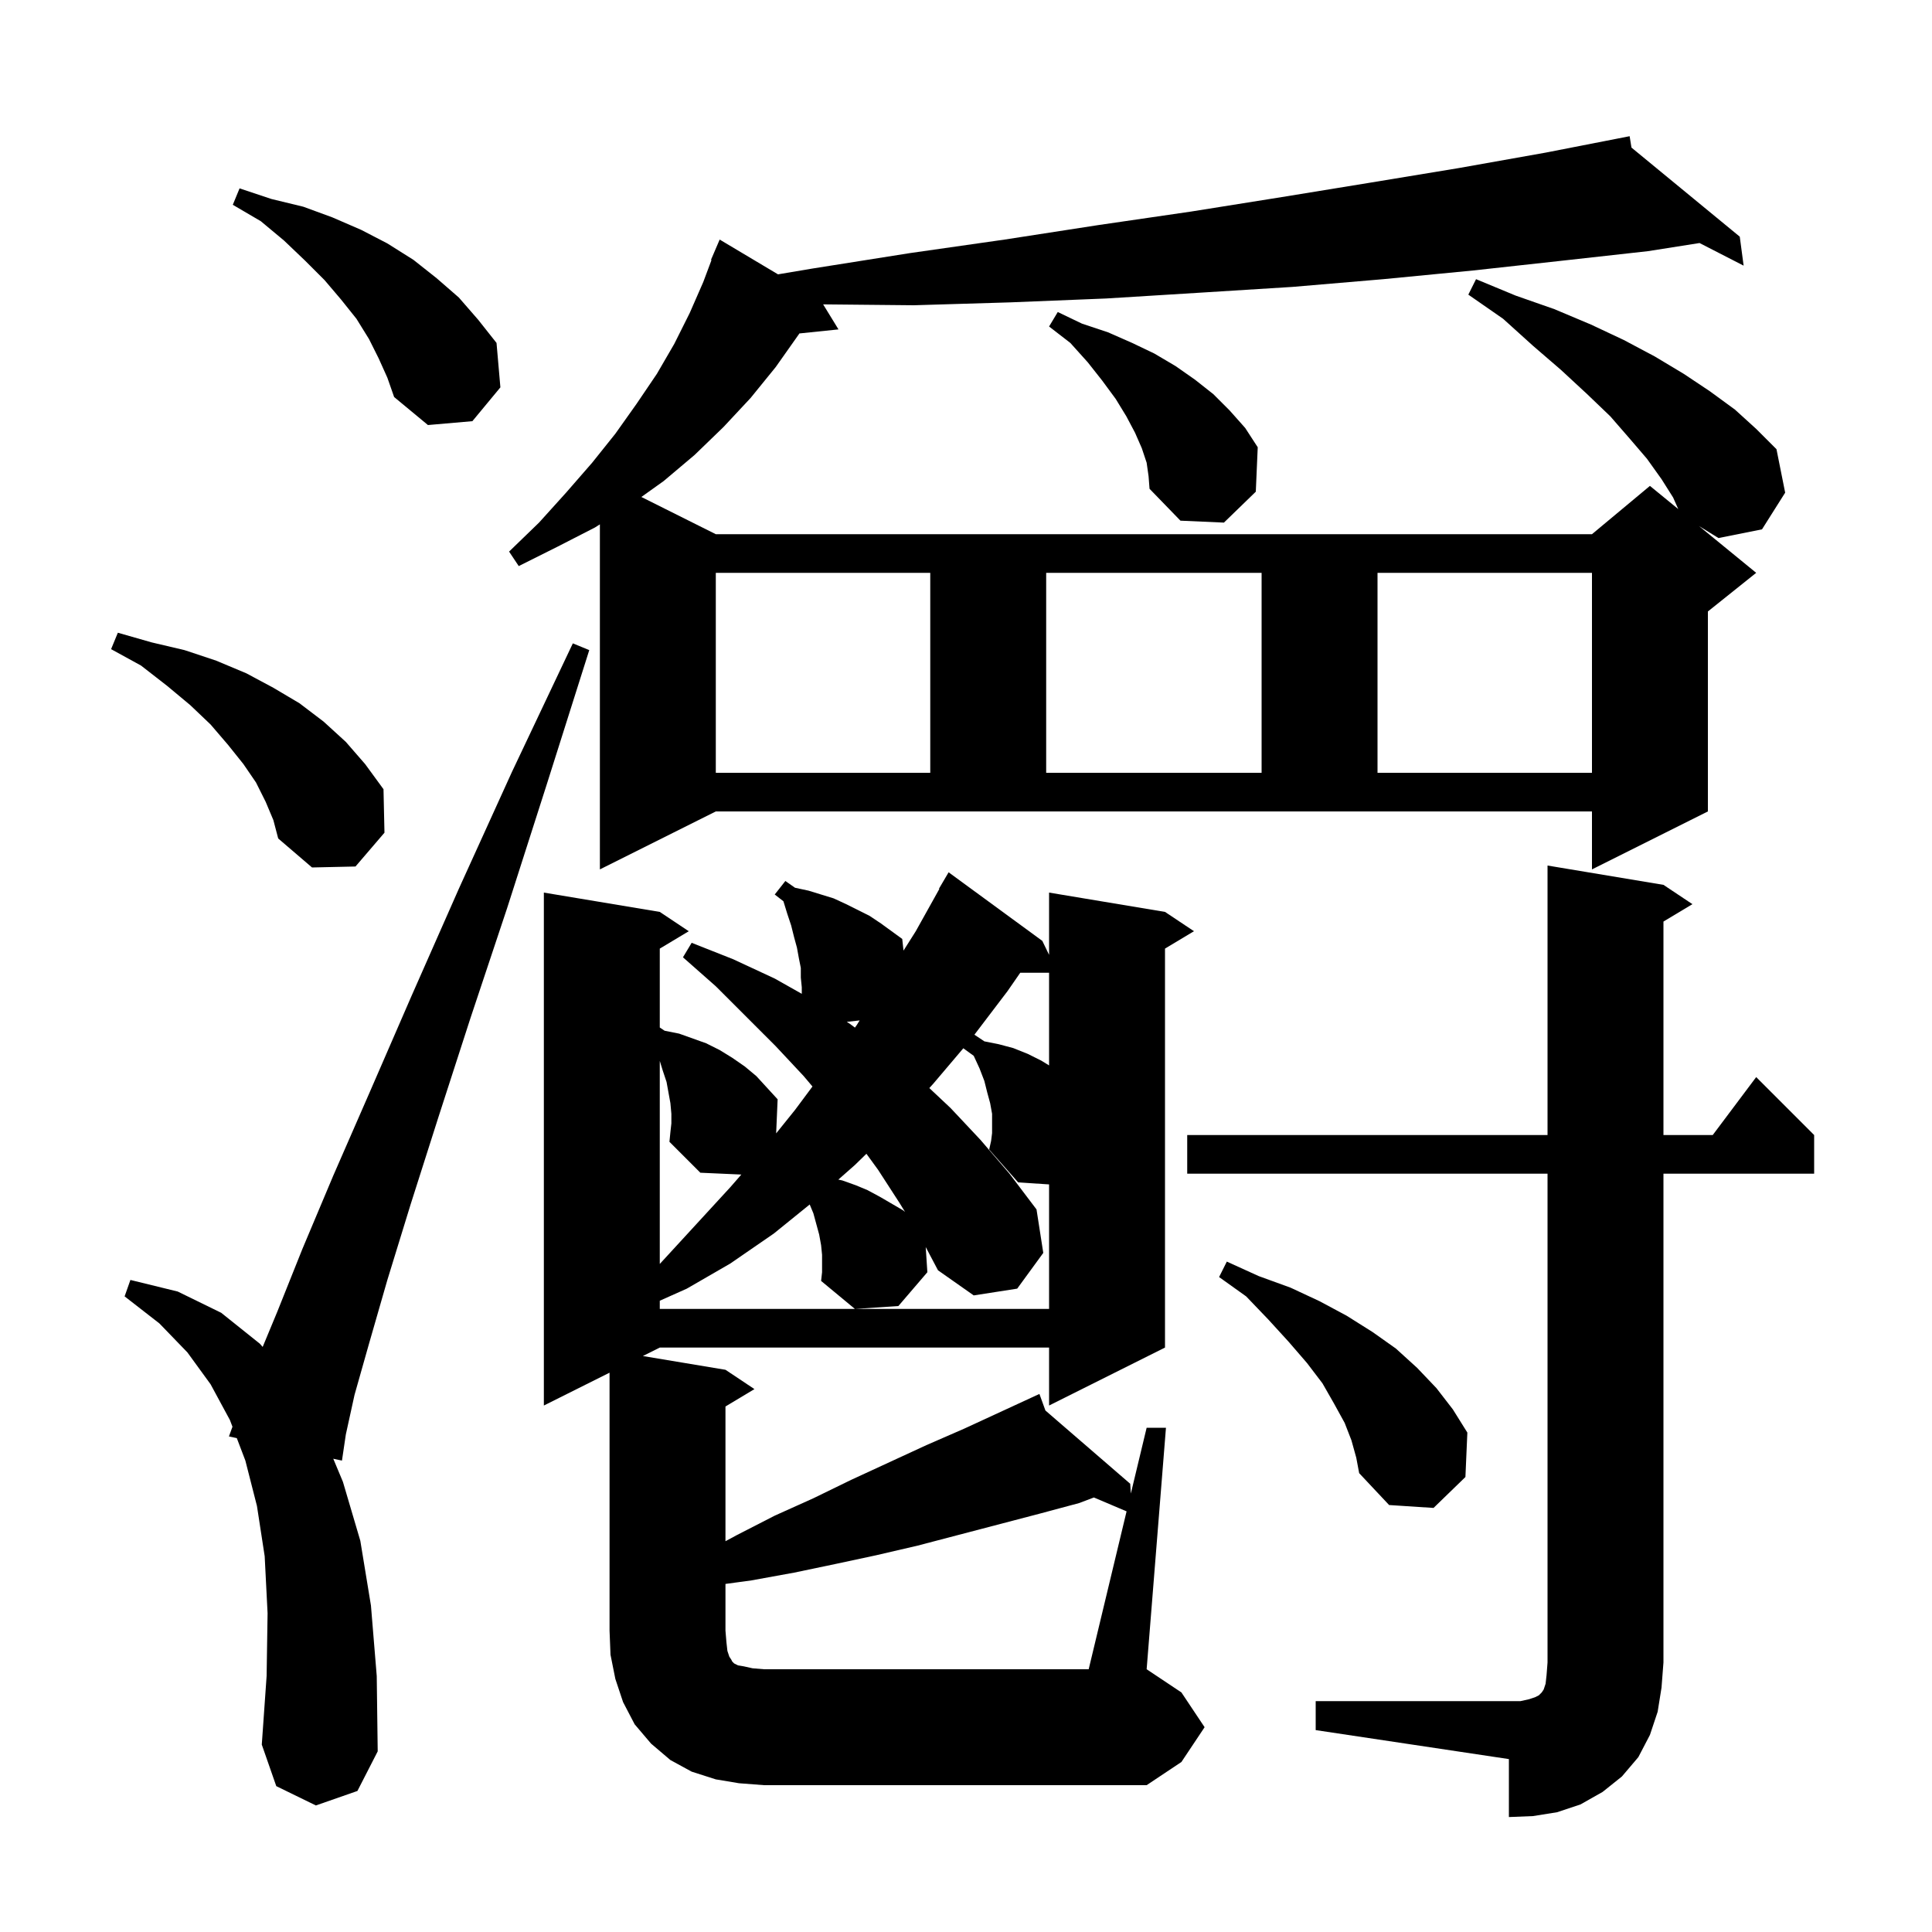 <svg xmlns="http://www.w3.org/2000/svg" xmlns:xlink="http://www.w3.org/1999/xlink" version="1.1" baseProfile="full" viewBox="0 0 200 200" width="200" height="200"><g fill="currentColor"><path d="M 136.2 176.1 L 157.4 176.1 L 158.3 175.9 L 158.9 175.7 L 159.3 175.5 L 159.6 175.2 L 159.8 174.9 L 160.0 174.3 L 160.1 173.4 L 160.2 172.1 L 160.2 121.5 L 122.9 121.5 L 122.9 117.5 L 160.2 117.5 L 160.2 89.6 L 172.2 91.6 L 175.2 93.6 L 172.2 95.4 L 172.2 117.5 L 177.3 117.5 L 181.8 111.5 L 187.8 117.5 L 187.8 121.5 L 172.2 121.5 L 172.2 172.1 L 172.0 174.7 L 171.6 177.2 L 170.8 179.6 L 169.6 181.9 L 167.9 183.9 L 165.9 185.5 L 163.6 186.8 L 161.2 187.6 L 158.7 188.0 L 156.2 188.1 L 156.2 182.1 L 136.2 179.1 Z M 116.623 156.455 L 113.239 155.019 L 111.7 155.6 L 107.6 156.7 L 95.0 160.0 L 90.7 161.0 L 86.5 161.9 L 82.2 162.8 L 77.8 163.6 L 75.1 163.968 L 75.1 168.8 L 75.2 170.0 L 75.3 170.9 L 75.5 171.5 L 75.7 171.8 L 75.8 172.0 L 76.0 172.2 L 76.4 172.4 L 77.0 172.5 L 77.9 172.7 L 79.1 172.8 L 112.7 172.8 Z M 32.7 186.9 L 28.6 184.9 L 27.1 180.6 L 27.6 173.5 L 27.7 167.0 L 27.4 161.1 L 26.6 155.9 L 25.4 151.2 L 24.514 148.874 L 23.7 148.7 L 24.065 147.696 L 23.8 147.0 L 21.8 143.3 L 19.4 140.0 L 16.5 137.0 L 12.9 134.2 L 13.5 132.5 L 18.4 133.7 L 22.9 135.9 L 26.9 139.1 L 27.192 139.433 L 28.7 135.8 L 31.3 129.3 L 34.5 121.7 L 38.3 113.0 L 42.6 103.1 L 47.5 92.0 L 53.0 79.9 L 59.3 66.6 L 61.0 67.3 L 56.6 81.2 L 52.5 94.0 L 48.7 105.4 L 45.4 115.6 L 42.5 124.7 L 40.1 132.5 L 38.2 139.1 L 36.7 144.4 L 35.8 148.5 L 35.4 151.2 L 34.5 151.008 L 35.5 153.4 L 37.3 159.5 L 38.4 166.2 L 39.0 173.5 L 39.1 181.3 L 37.0 185.4 Z M 139.9 149.1 L 139.2 147.3 L 138.1 145.3 L 136.9 143.2 L 135.3 141.1 L 133.4 138.9 L 131.3 136.6 L 129.0 134.2 L 126.2 132.2 L 127.0 130.6 L 130.3 132.1 L 133.6 133.3 L 136.6 134.7 L 139.4 136.2 L 142.1 137.9 L 144.5 139.6 L 146.7 141.6 L 148.7 143.7 L 150.4 145.9 L 151.9 148.3 L 151.7 152.9 L 148.4 156.1 L 143.8 155.8 L 140.7 152.5 L 140.4 150.9 Z M 96.0 131.7 L 93.0 135.2 L 88.5 135.5 L 85.0 132.6 L 85.1 131.7 L 85.1 129.9 L 85.0 128.9 L 84.8 127.8 L 84.2 125.6 L 83.82 124.688 L 80.1 127.7 L 75.6 130.8 L 71.1 133.4 L 68.3 134.651 L 68.3 135.5 L 108.6 135.5 L 108.6 122.609 L 105.4 122.4 L 102.4 119.0 L 102.6 118.1 L 102.7 117.3 L 102.7 115.3 L 102.5 114.2 L 102.2 113.1 L 101.9 111.9 L 101.4 110.6 L 100.8 109.3 L 99.723 108.517 L 96.6 112.2 L 96.203 112.636 L 98.4 114.7 L 101.5 118.0 L 104.5 121.5 L 107.3 125.2 L 108.0 129.7 L 105.3 133.4 L 100.8 134.1 L 97.1 131.5 L 95.83 129.094 Z M 69.5 116.3 L 69.5 115.3 L 69.4 114.2 L 69.0 112.0 L 68.6 110.8 L 68.3 109.825 L 68.3 130.844 L 75.6 122.9 L 76.743 121.589 L 72.5 121.4 L 69.3 118.2 L 69.4 117.2 Z M 88.5 120.6 L 86.785 122.111 L 87.2 122.2 L 88.6 122.7 L 89.8 123.2 L 91.1 123.9 L 93.5 125.3 L 93.69 125.456 L 93.1 124.5 L 90.9 121.1 L 89.691 119.438 Z M 105.615 100.7 L 104.3 102.6 L 100.87 107.113 L 101.9 107.8 L 103.4 108.1 L 104.9 108.5 L 106.4 109.1 L 107.8 109.8 L 108.6 110.292 L 108.6 100.7 Z M 87.66 105.782 L 88.0 106.0 L 88.503 106.377 L 88.7 106.1 L 88.991 105.634 Z M 62.1 90.0 L 62.1 54.281 L 61.6 54.6 L 57.7 56.6 L 53.7 58.6 L 52.7 57.1 L 55.8 54.1 L 58.6 51.0 L 61.3 47.9 L 63.7 44.9 L 65.9 41.8 L 68.0 38.7 L 69.8 35.6 L 71.4 32.4 L 72.8 29.2 L 73.655 26.92 L 73.6 26.9 L 74.5 24.8 L 80.538 28.4 L 84.1 27.8 L 94.2 26.2 L 104.0 24.8 L 113.7 23.3 L 123.3 21.9 L 132.7 20.4 L 141.9 18.9 L 151.0 17.4 L 160.0 15.8 L 168.7 14.1 L 168.888 15.277 L 180.1 24.5 L 180.5 27.5 L 175.935 25.158 L 170.6 26.0 L 161.6 27.0 L 152.5 28.0 L 143.2 28.9 L 133.8 29.7 L 124.2 30.3 L 114.5 30.9 L 104.6 31.3 L 94.6 31.6 L 85.211 31.508 L 86.8 34.1 L 82.749 34.519 L 82.7 34.6 L 80.3 38.0 L 77.7 41.2 L 74.9 44.2 L 71.9 47.1 L 68.7 49.8 L 66.394 51.447 L 74.1 55.3 L 164.8 55.3 L 170.8 50.3 L 173.733 52.7 L 173.2 51.5 L 172.0 49.6 L 170.5 47.5 L 168.7 45.4 L 166.7 43.1 L 164.3 40.8 L 161.6 38.3 L 158.7 35.8 L 155.6 33.0 L 152.0 30.5 L 152.8 28.9 L 156.9 30.6 L 160.9 32.0 L 164.7 33.6 L 168.1 35.2 L 171.3 36.9 L 174.3 38.7 L 177.0 40.5 L 179.6 42.4 L 181.8 44.4 L 183.9 46.5 L 184.8 51.0 L 182.4 54.8 L 177.9 55.7 L 175.883 54.459 L 181.8 59.3 L 176.8 63.3 L 176.8 84.0 L 164.8 90.0 L 164.8 84.0 L 74.1 84.0 Z M 27.5 83.0 L 26.5 81.0 L 25.2 79.1 L 23.6 77.1 L 21.8 75.0 L 19.7 73.0 L 17.3 71.0 L 14.6 68.9 L 11.5 67.2 L 12.2 65.5 L 15.7 66.5 L 19.1 67.3 L 22.4 68.4 L 25.5 69.7 L 28.3 71.2 L 31.0 72.8 L 33.5 74.7 L 35.8 76.8 L 37.8 79.1 L 39.7 81.7 L 39.8 86.2 L 36.8 89.7 L 32.3 89.8 L 28.8 86.8 L 28.3 84.9 Z M 74.1 59.3 L 74.1 80.0 L 96.3 80.0 L 96.3 59.3 Z M 108.3 59.3 L 108.3 80.0 L 130.6 80.0 L 130.6 59.3 Z M 142.6 59.3 L 142.6 80.0 L 164.8 80.0 L 164.8 59.3 Z M 118.7 47.9 L 118.2 46.4 L 117.5 44.8 L 116.6 43.1 L 115.5 41.3 L 114.1 39.4 L 112.6 37.5 L 110.8 35.5 L 108.6 33.8 L 109.5 32.3 L 112.0 33.5 L 114.7 34.4 L 117.2 35.5 L 119.5 36.6 L 121.7 37.9 L 123.7 39.3 L 125.6 40.8 L 127.3 42.5 L 128.9 44.3 L 130.2 46.3 L 130.0 50.9 L 126.7 54.1 L 122.2 53.9 L 119.0 50.6 L 118.9 49.3 Z M 39.2 37.1 L 38.2 35.1 L 36.9 33.0 L 35.3 31.0 L 33.6 29.0 L 31.6 27.0 L 29.4 24.9 L 27.0 22.9 L 24.1 21.2 L 24.8 19.5 L 28.1 20.6 L 31.4 21.4 L 34.4 22.5 L 37.4 23.8 L 40.1 25.2 L 42.8 26.9 L 45.2 28.8 L 47.5 30.8 L 49.5 33.1 L 51.4 35.5 L 51.8 40.1 L 48.9 43.6 L 44.3 44.0 L 40.8 41.1 L 40.1 39.1 Z M 124.7 178.8 L 122.3 182.4 L 118.7 184.8 L 79.1 184.8 L 76.5 184.6 L 74.1 184.2 L 71.6 183.4 L 69.4 182.2 L 67.4 180.5 L 65.7 178.5 L 64.5 176.2 L 63.7 173.8 L 63.2 171.3 L 63.1 168.8 L 63.1 142.1 L 56.3 145.5 L 56.3 92.4 L 68.3 94.4 L 71.3 96.4 L 68.3 98.2 L 68.3 106.367 L 68.8 106.7 L 70.3 107.0 L 73.1 108.0 L 74.5 108.7 L 75.8 109.5 L 77.1 110.4 L 78.3 111.4 L 80.5 113.8 L 80.347 117.327 L 82.3 114.9 L 84.106 112.474 L 83.2 111.4 L 80.3 108.3 L 74.1 102.1 L 70.7 99.1 L 71.6 97.6 L 75.9 99.3 L 80.2 101.3 L 83.0 102.879 L 83.0 102.2 L 82.9 101.2 L 82.9 100.2 L 82.7 99.2 L 82.5 98.1 L 82.2 97.0 L 81.9 95.8 L 81.5 94.6 L 81.1 93.3 L 80.2 92.6 L 81.3 91.2 L 82.3 91.9 L 83.7 92.2 L 86.3 93.0 L 87.6 93.6 L 90.0 94.8 L 91.2 95.6 L 93.4 97.2 L 93.531 98.406 L 94.8 96.4 L 97.242 92.021 L 97.2 92.0 L 98.2 90.3 L 107.9 97.4 L 108.6 98.844 L 108.6 92.4 L 120.6 94.4 L 123.6 96.4 L 120.6 98.2 L 120.6 139.5 L 108.6 145.5 L 108.6 139.5 L 68.3 139.5 L 66.55 140.375 L 75.1 141.8 L 78.1 143.8 L 75.1 145.6 L 75.1 159.546 L 76.3 158.9 L 80.2 156.9 L 84.2 155.1 L 88.1 153.2 L 95.9 149.6 L 99.8 147.9 L 106.706 144.713 L 106.7 144.7 L 106.712 144.71 L 107.6 144.3 L 108.222 146.016 L 117.0 153.6 L 117.065 154.611 L 118.7 147.8 L 120.7 147.8 L 118.7 172.8 L 122.3 175.2 Z "/></g></svg>
